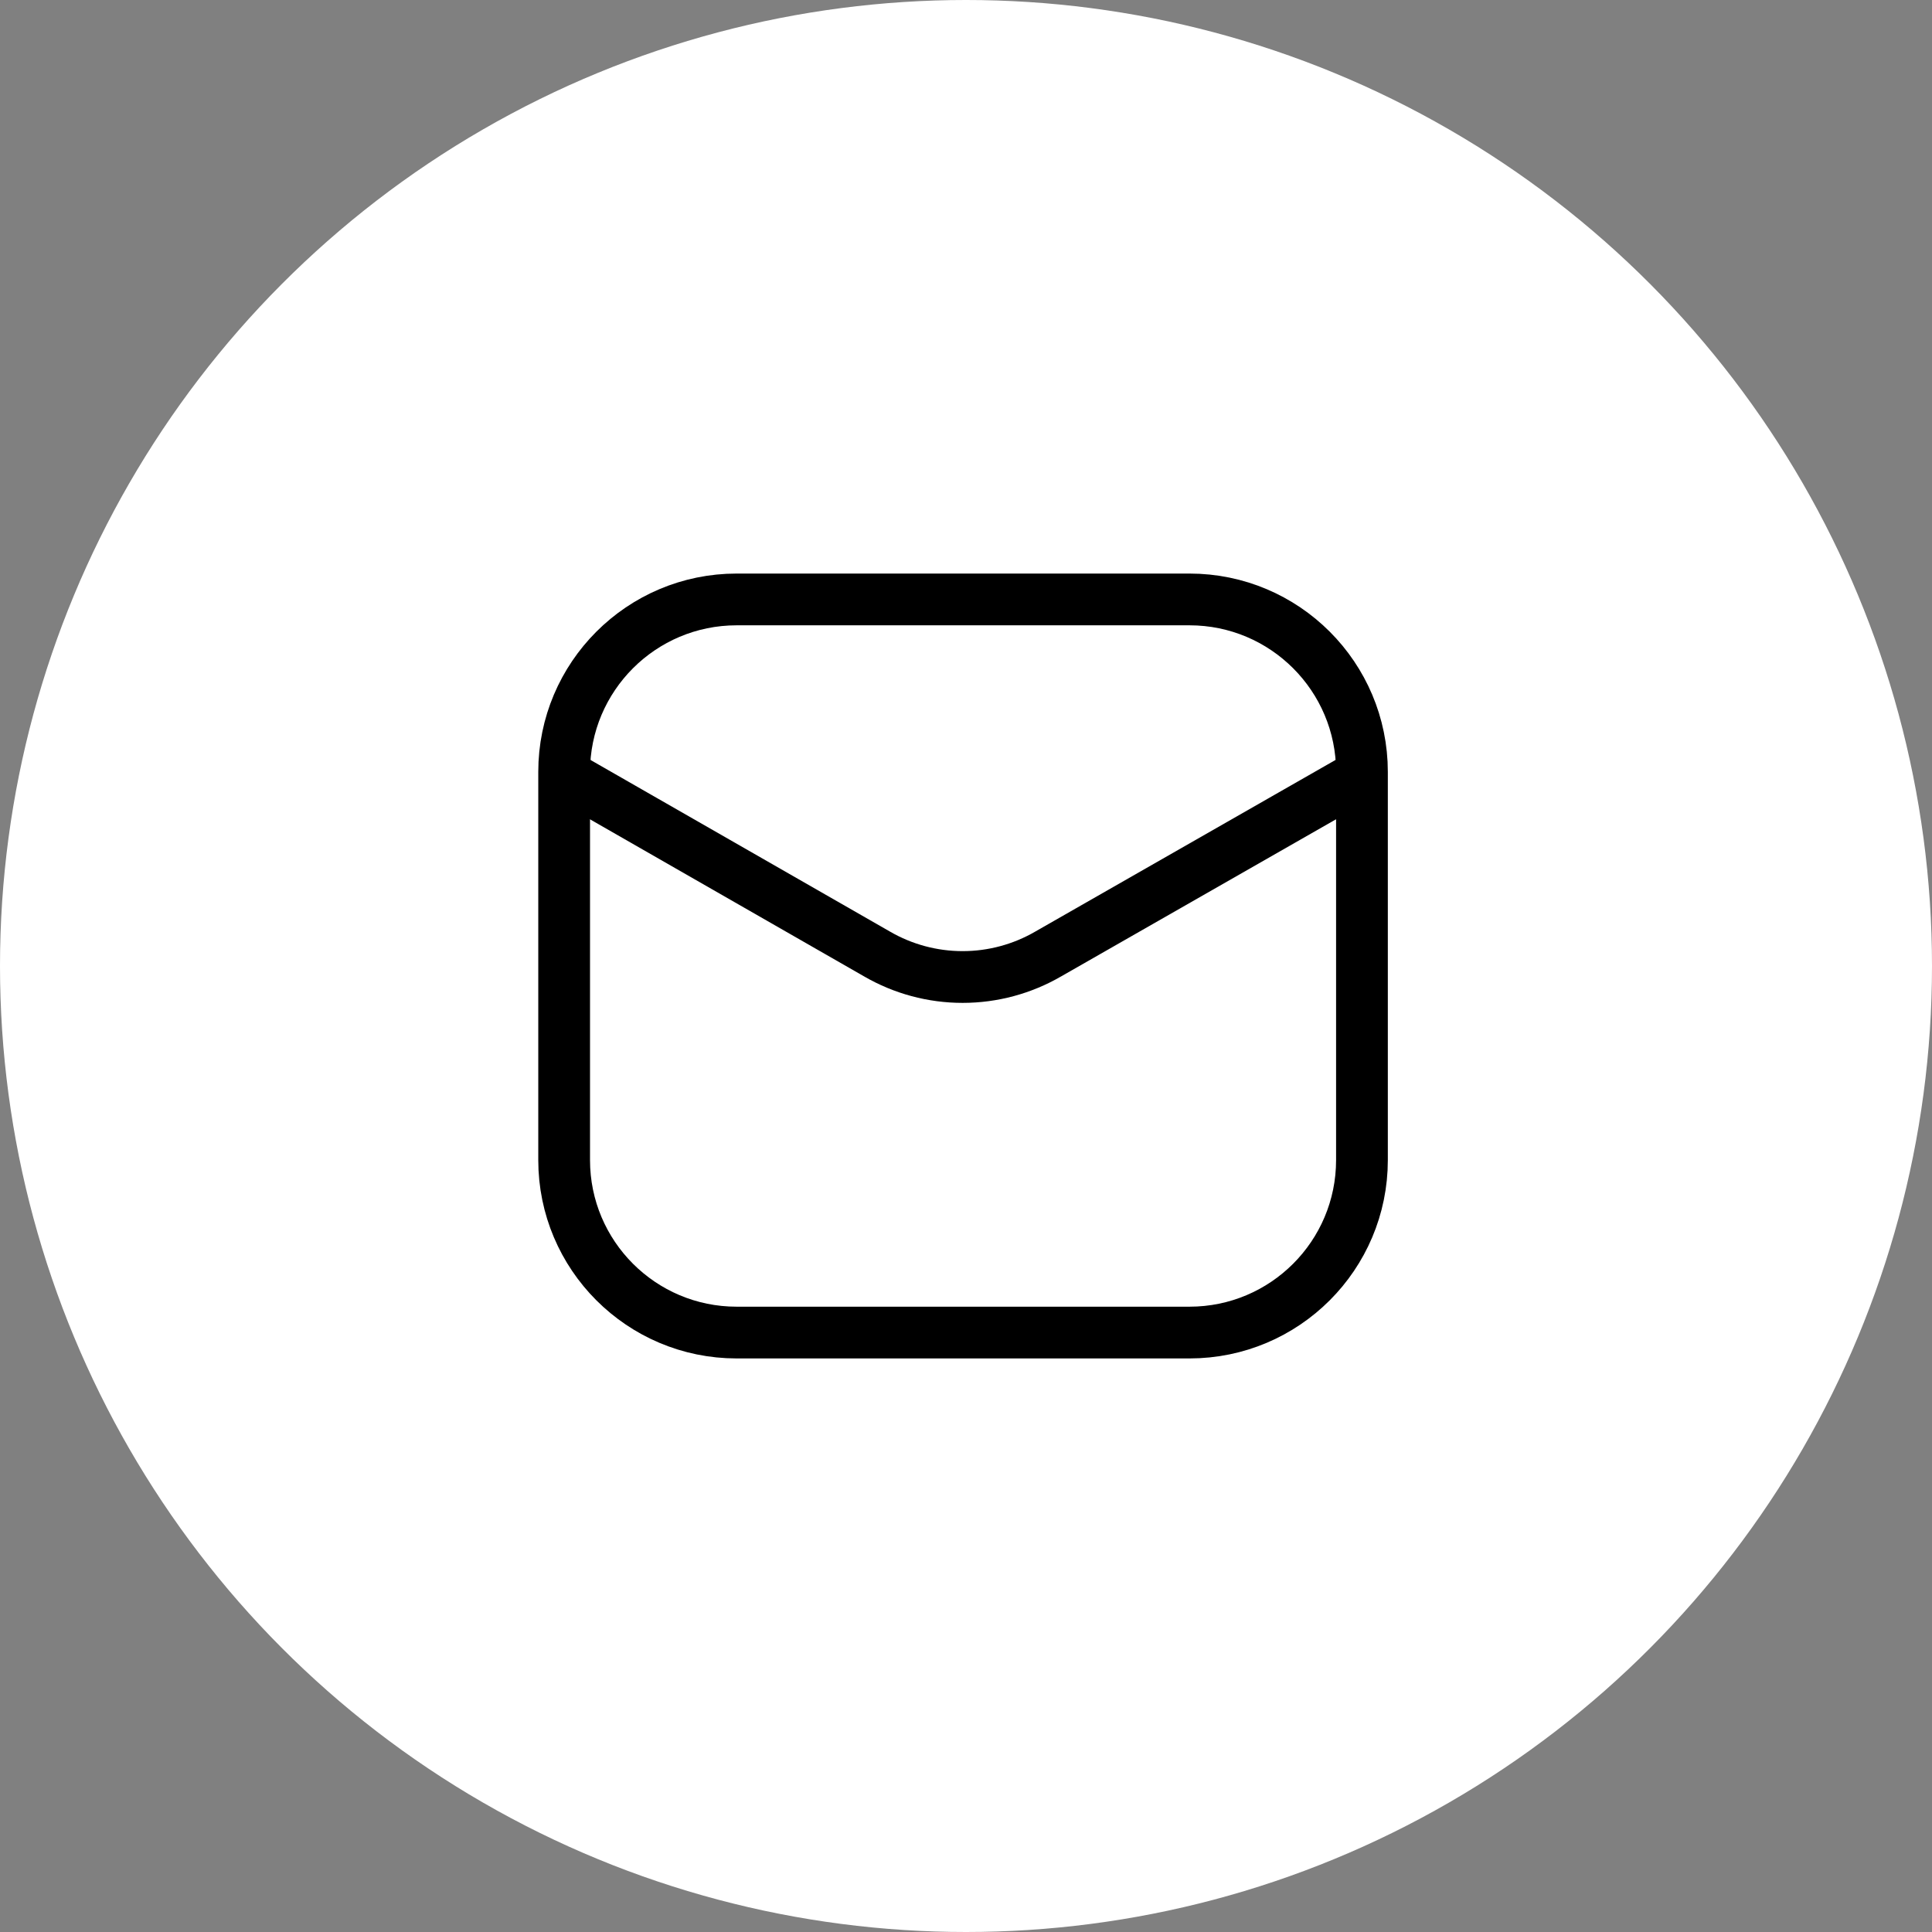 <svg width="56" height="56" viewBox="0 0 56 56" fill="none" xmlns="http://www.w3.org/2000/svg">
<rect x="0" y="0" width="56" height="56" fill="#808080" stroke="none"/>
<circle cx="28" cy="28" r="28" fill="white"/>
<path d="M34.477 17.375H21.352C18.591 17.375 16.352 19.614 16.352 22.375V33.625C16.352 36.386 18.591 38.625 21.352 38.625H34.477C37.239 38.625 39.477 36.386 39.477 33.625V22.375C39.477 19.614 37.239 17.375 34.477 17.375Z" stroke="black" stroke-width="1.5"/>
<path d="M16.411 22.488L25.418 27.65C26.172 28.088 27.029 28.319 27.902 28.319C28.775 28.319 29.632 28.088 30.386 27.65L39.417 22.488" stroke="black" stroke-width="1.5" stroke-linecap="round" stroke-linejoin="round"/>
</svg>
